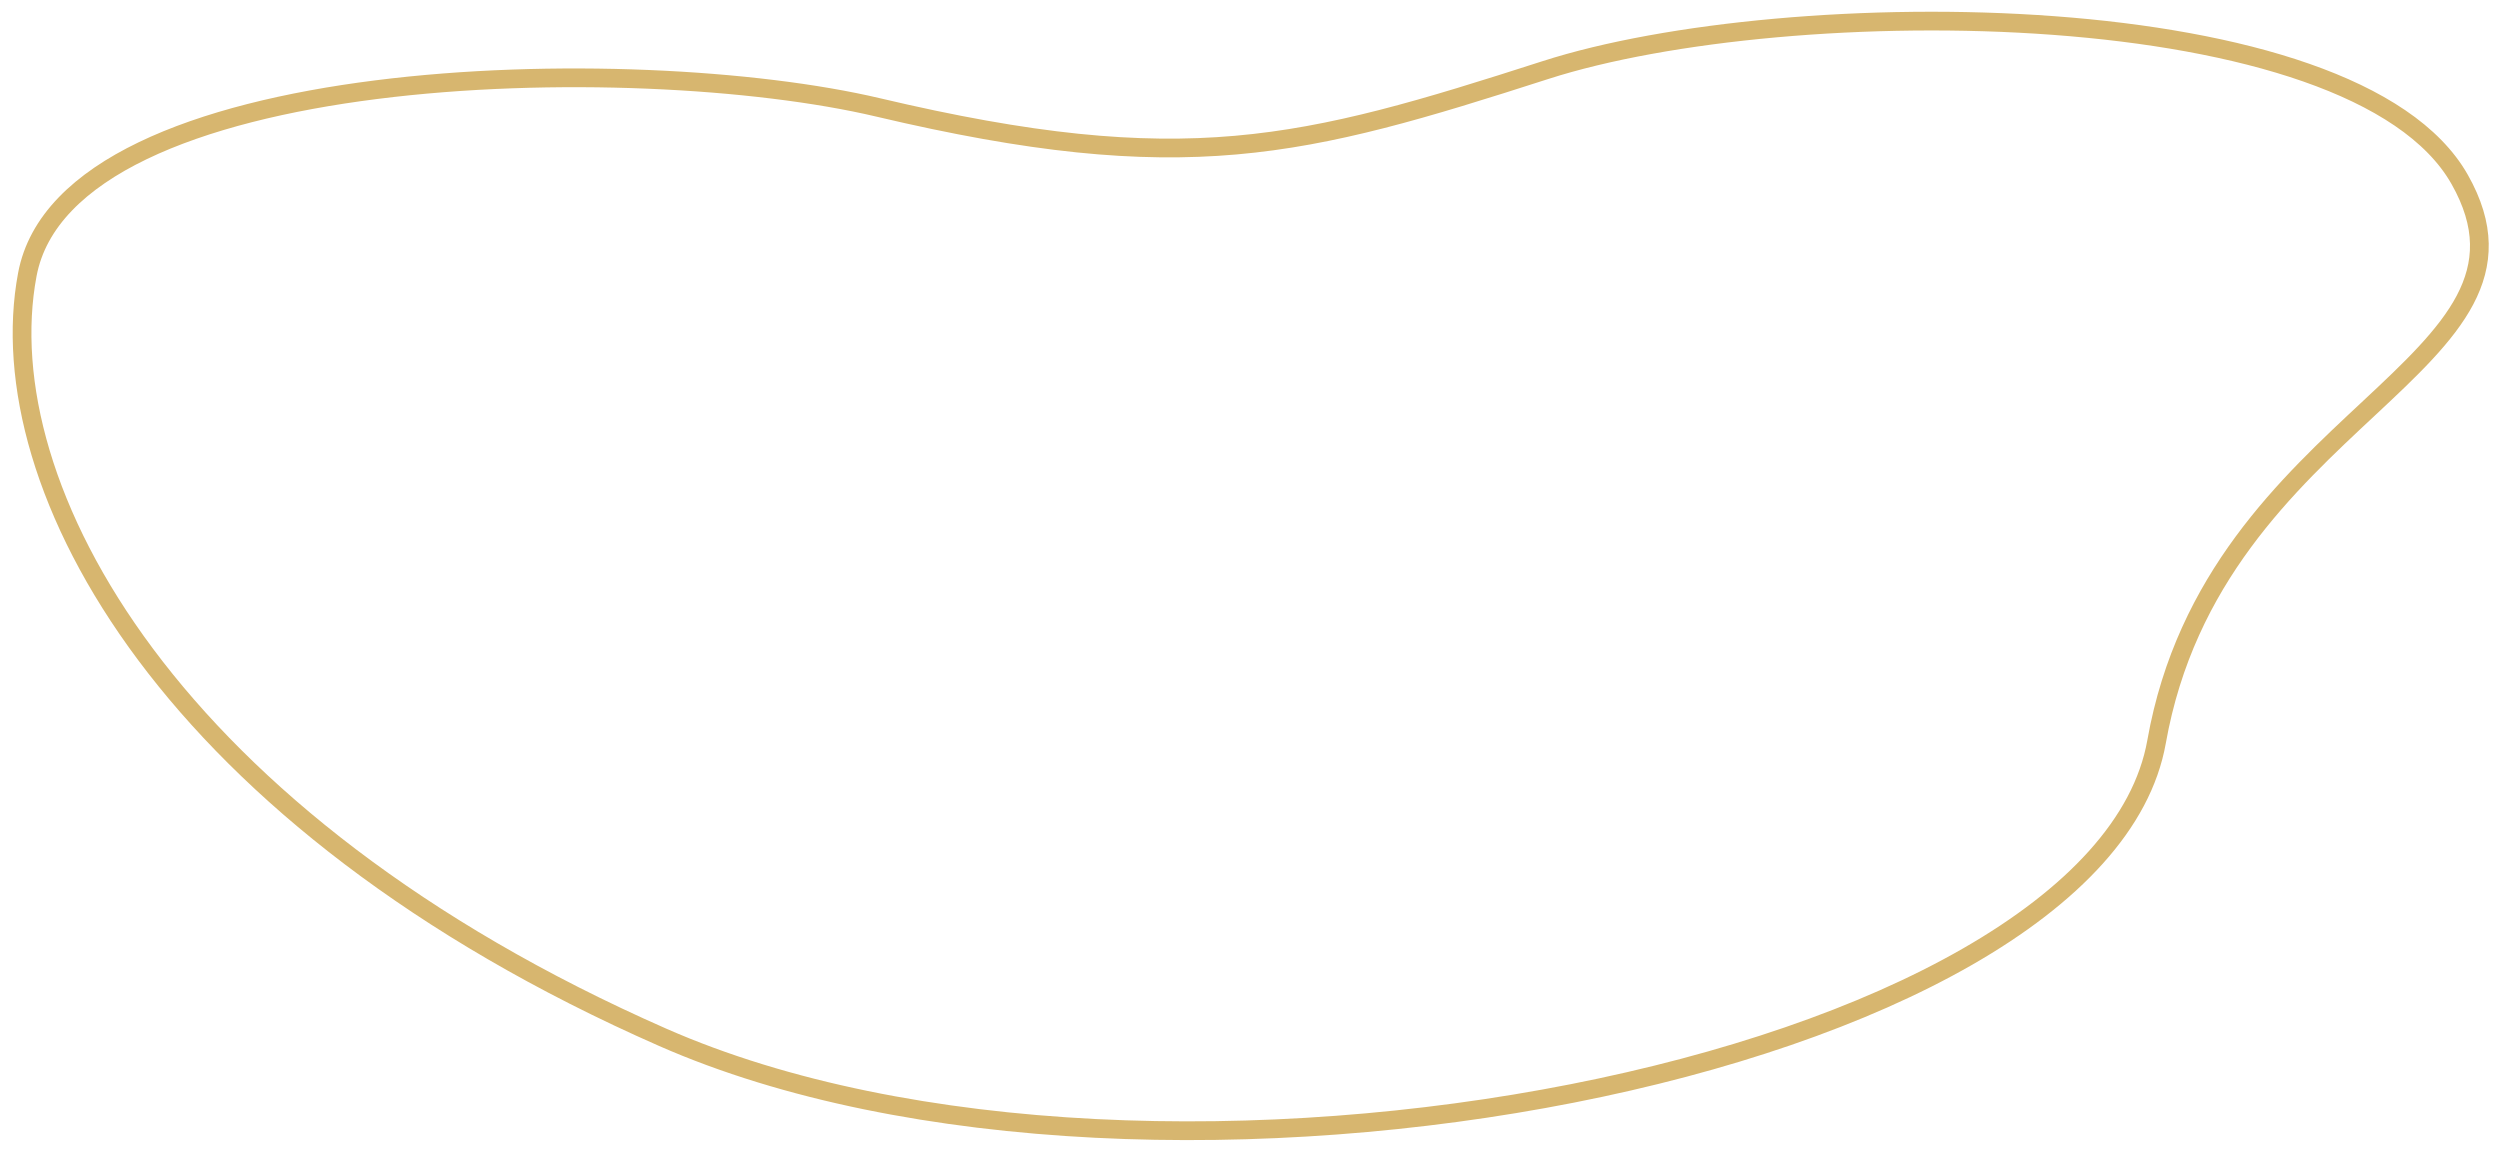 <?xml version="1.0" encoding="UTF-8"?> <svg xmlns="http://www.w3.org/2000/svg" width="169" height="78" viewBox="0 0 169 78" fill="none"> <path d="M44.8 70.123C78.051 84.742 141.858 72.277 145.784 50.143C149.71 28.009 173.418 24.735 166.272 12.126C159.126 -0.483 120.857 -0.536 104.468 4.738C88.078 10.012 80.065 12.15 59.374 7.264C42.841 3.359 4.54 4.203 1.847 18.559C-0.846 32.914 11.549 55.504 44.8 70.123Z" stroke="#D7B66F" stroke-width="1.266"></path> </svg> 